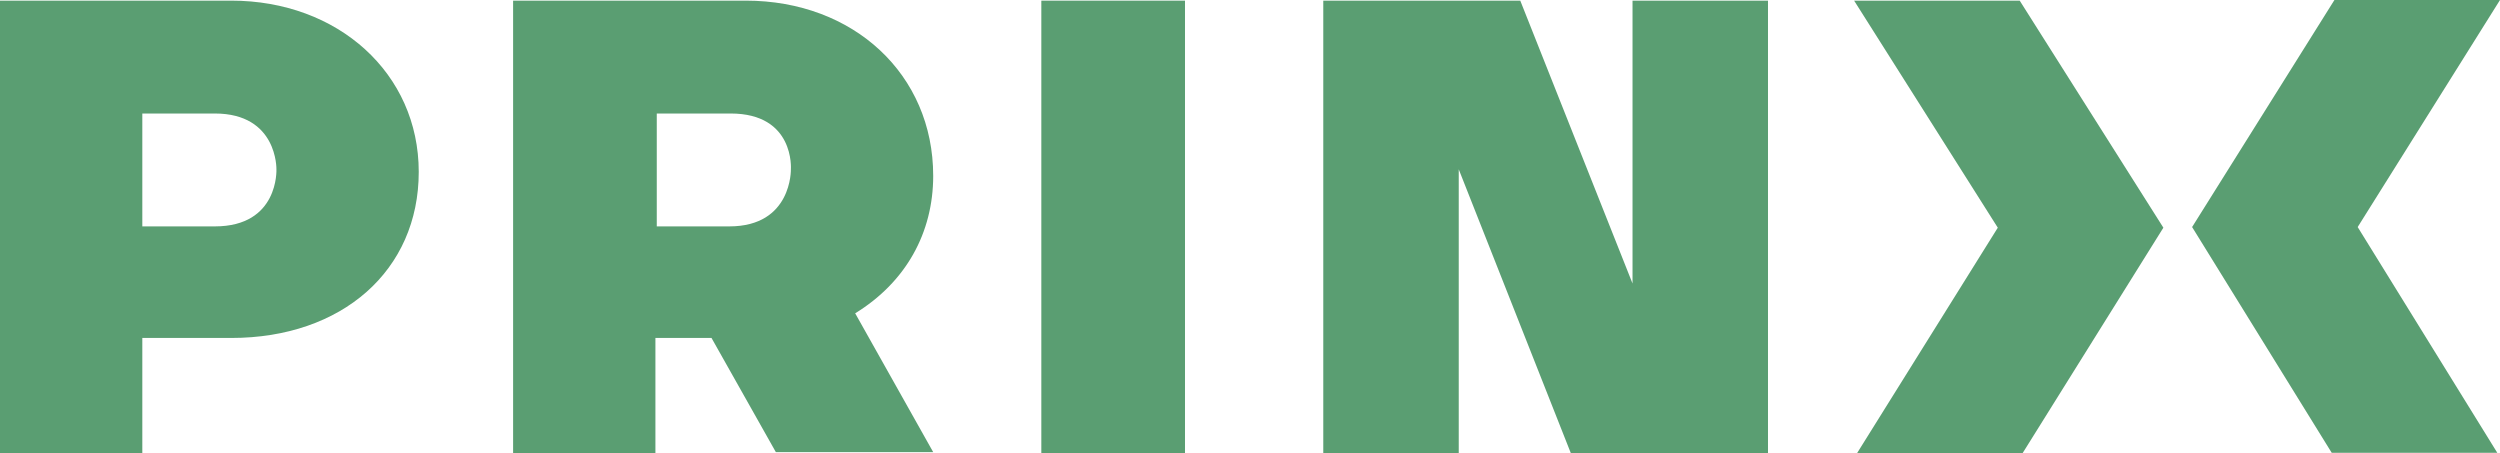 <svg xmlns="http://www.w3.org/2000/svg" id="uuid-4bc5d691-9a45-4cf2-847f-ae6748592b7d" data-name="Camada 1" viewBox="0 0 1767.74 320.62"><defs><style>      .uuid-82ff9d78-315f-4800-a249-dd2f20ad7a48 {        fill: #5a9e72;      }    </style></defs><g id="uuid-ad25602f-41df-4fe3-a4b3-7155099bf293" data-name="PRINX_RGB"><g><polygon class="uuid-82ff9d78-315f-4800-a249-dd2f20ad7a48" points="1154.35 .46 1154.35 200.45 1074.98 .46 935.68 .46 935.68 320.62 1031.47 320.62 1031.47 119.72 1110.81 320.62 1250.14 320.62 1250.14 .46 1154.35 .46"></polygon><polygon class="uuid-82ff9d78-315f-4800-a249-dd2f20ad7a48" points="1311.04 .46 1412.63 161 1313 320.62 1430.05 320.62 1529.71 161 1428.13 .46 1311.04 .46"></polygon><rect class="uuid-82ff9d78-315f-4800-a249-dd2f20ad7a48" x="736.32" y=".46" width="101.59" height="320.16"></rect><g><path class="uuid-82ff9d78-315f-4800-a249-dd2f20ad7a48" d="M163.5.45H0v320.17h100.63v-81.65h62.88c78.38,0,132.58-47.7,132.58-117.43S239,.45,163.5.45M151.92,160.08h-51.29v-79.82h51.29c44.5,0,43.54,39.45,43.54,39.45,0,0,1.92,40.37-43.54,40.37"></path><path class="uuid-82ff9d78-315f-4800-a249-dd2f20ad7a48" d="M659.86,124.3C659.86,52.75,603.73.45,527.31.45h-164.5v320.17h100.63v-81.65h39.66l45.5,80.73h111.26l-55.17-98.16c35.83-22.01,55.17-56.87,55.17-97.24M515.69,160.08h-51.29v-79.82h52.25c45.49,0,42.58,39.45,42.58,39.45,0,0,.96,40.37-43.54,40.37"></path><polygon class="uuid-82ff9d78-315f-4800-a249-dd2f20ad7a48" points="1765.82 320.16 1648.74 320.16 1550.03 160.54 1650.66 0 1767.74 0 1667.11 160.54 1765.82 320.16"></polygon></g></g></g></svg>